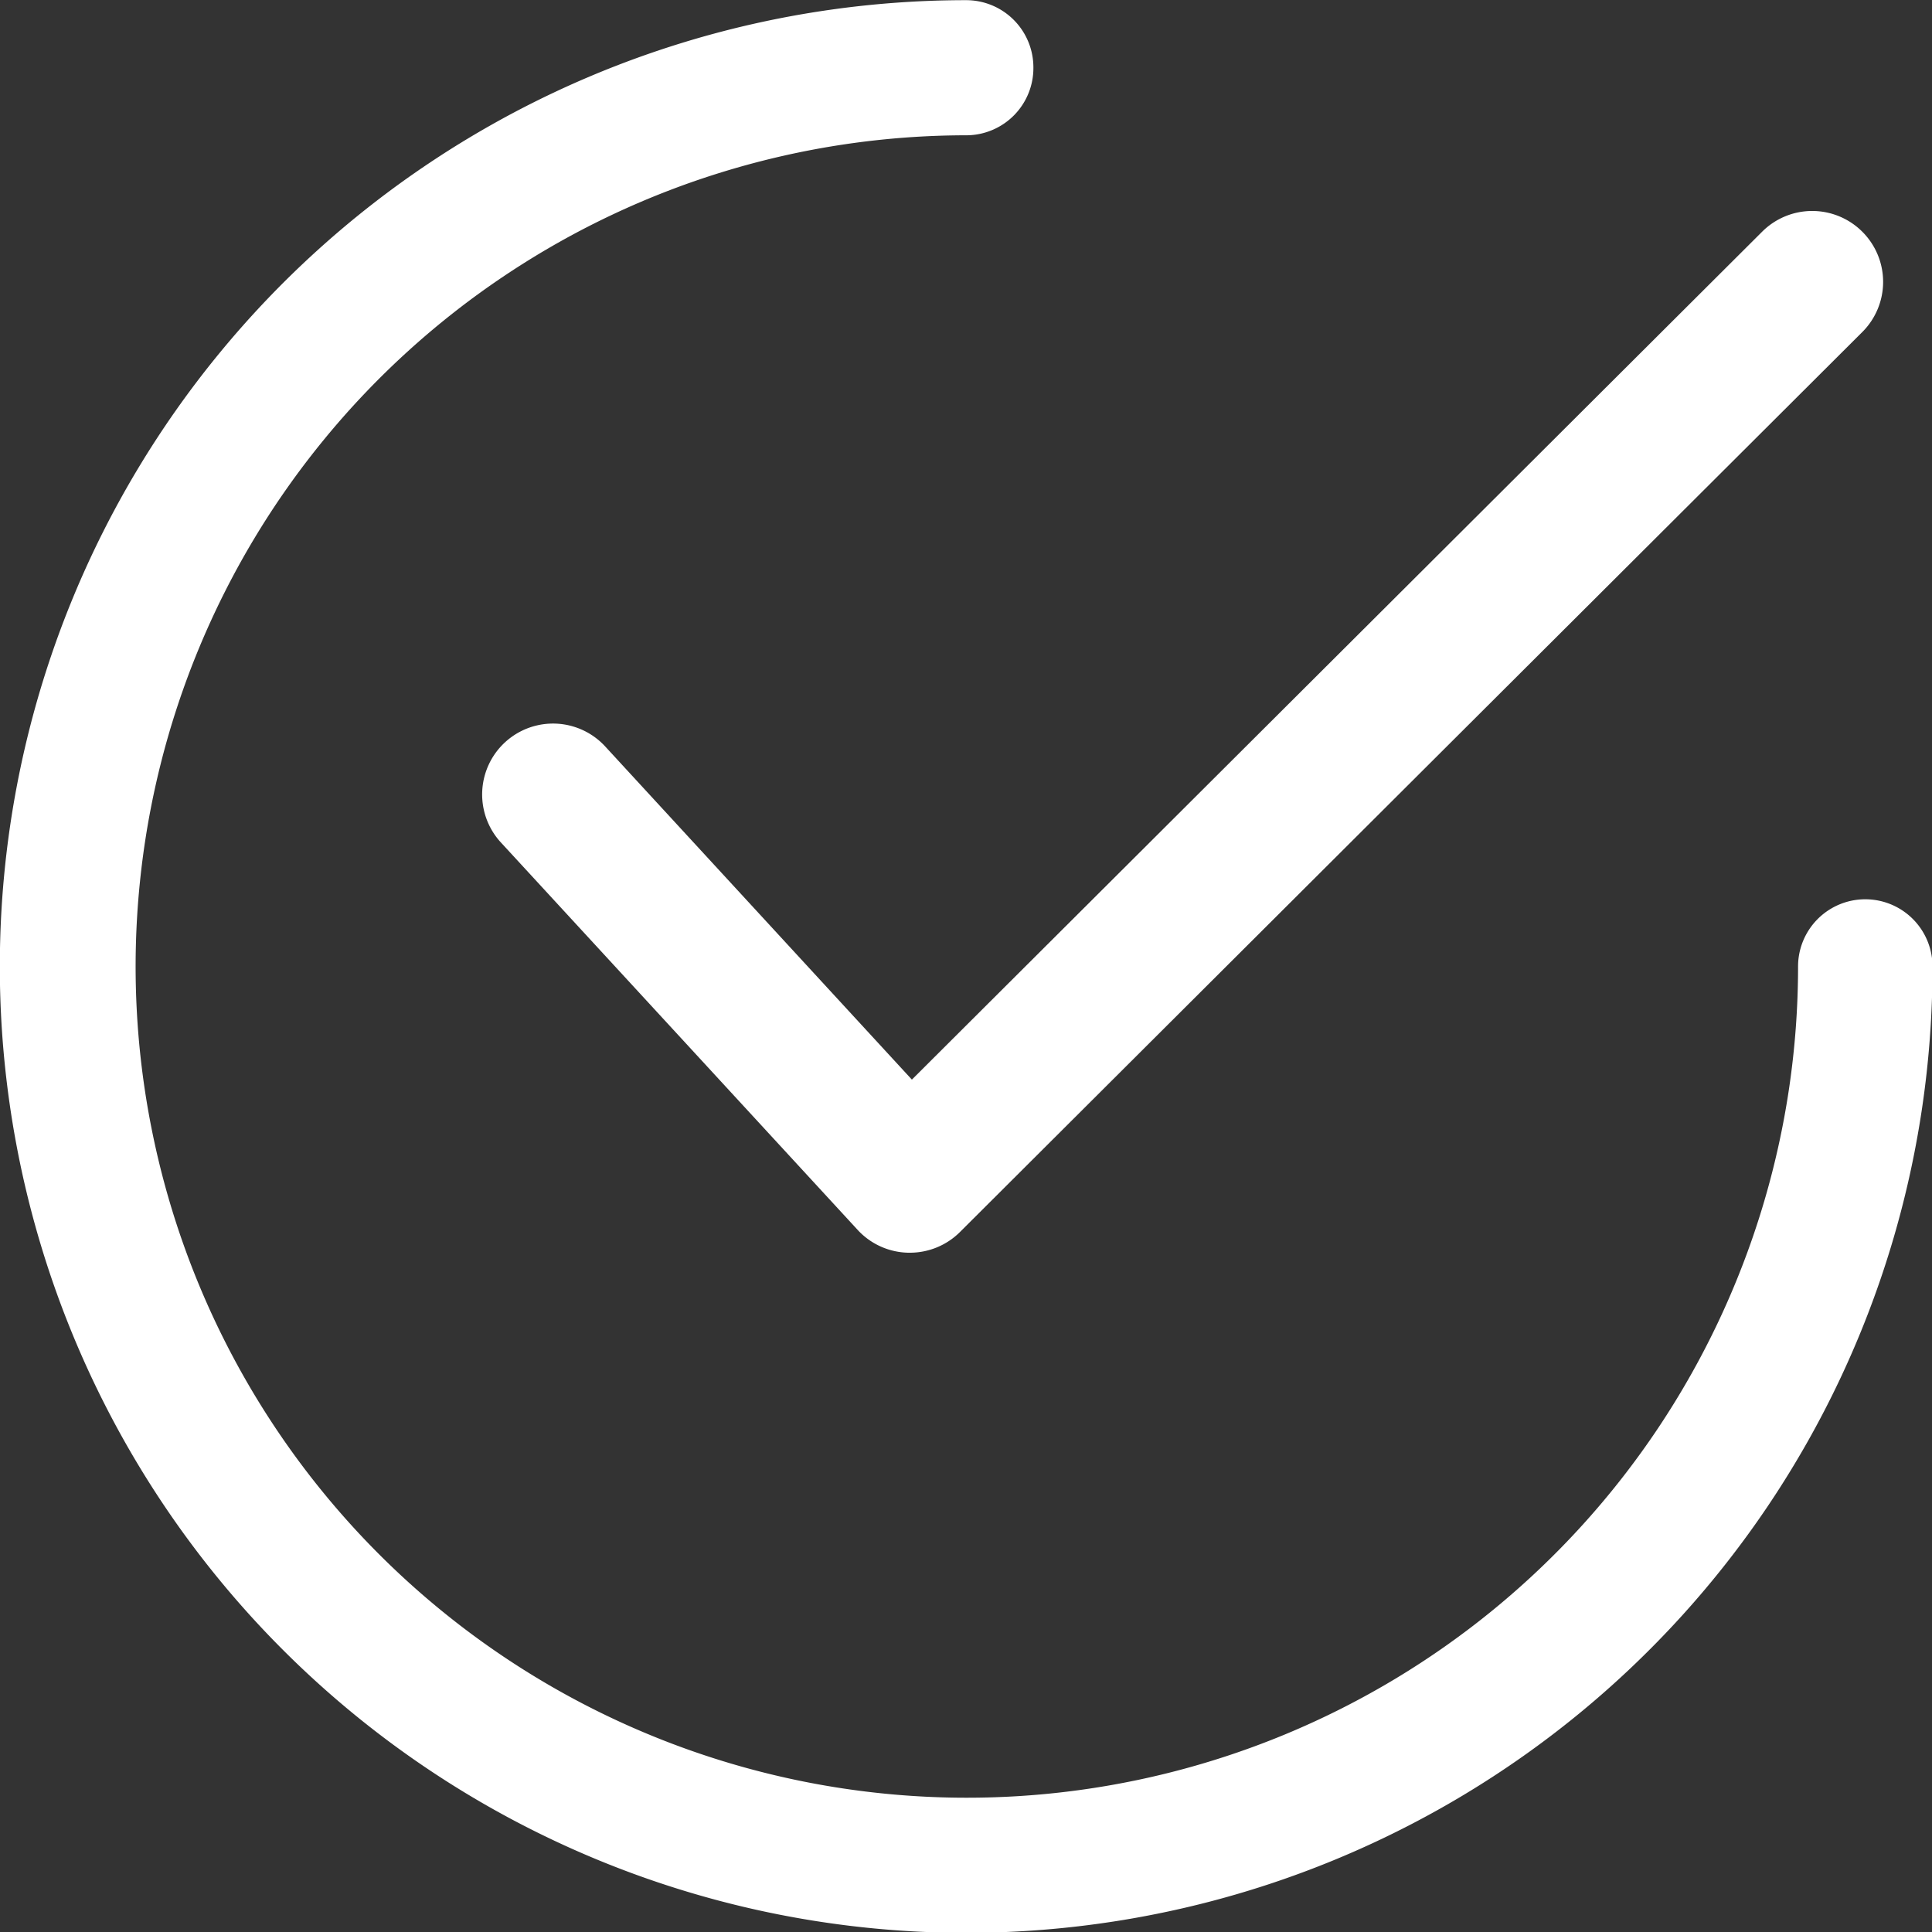 <svg xmlns="http://www.w3.org/2000/svg" width="22.992" height="22.992" viewBox="0 0 22.992 22.992">
  <rect x="0" y="0" width="22.992" height="22.992" fill="#333333" stroke="none"/>
  <g id="Group_7924" data-name="Group 7924" transform="translate(18780.988 21326)">
    <path id="loading" d="M13.548,2.052a.8.8,0,0,0-.8-.8,11.5,11.5,0,1,0,11.5,11.5.8.8,0,0,0-1.6,0,9.892,9.892,0,1,1-9.892-9.892A.8.8,0,0,0,13.548,2.052Z" transform="translate(-18782.238 -21327.25)" fill="#fff" fill-rule="evenodd"/>
    <g id="Group_7923" data-name="Group 7923" transform="translate(-18775.25 -21323.49)">
      <g id="Group_7923-2" data-name="Group 7923">
        <path id="Path_4738" data-name="Path 4738" d="M137.993,64.575a.843.843,0,0,0-1.193,0L126.682,74.665,123.032,70.7a.843.843,0,1,0-1.241,1.143l4.245,4.61a.842.842,0,0,0,.6.272h.018a.844.844,0,0,0,.6-.246l10.74-10.712A.843.843,0,0,0,137.993,64.575Z" transform="translate(-121.568 -64.327)" fill="#fff"/>
      </g>
    </g>
  </g>
</svg>
